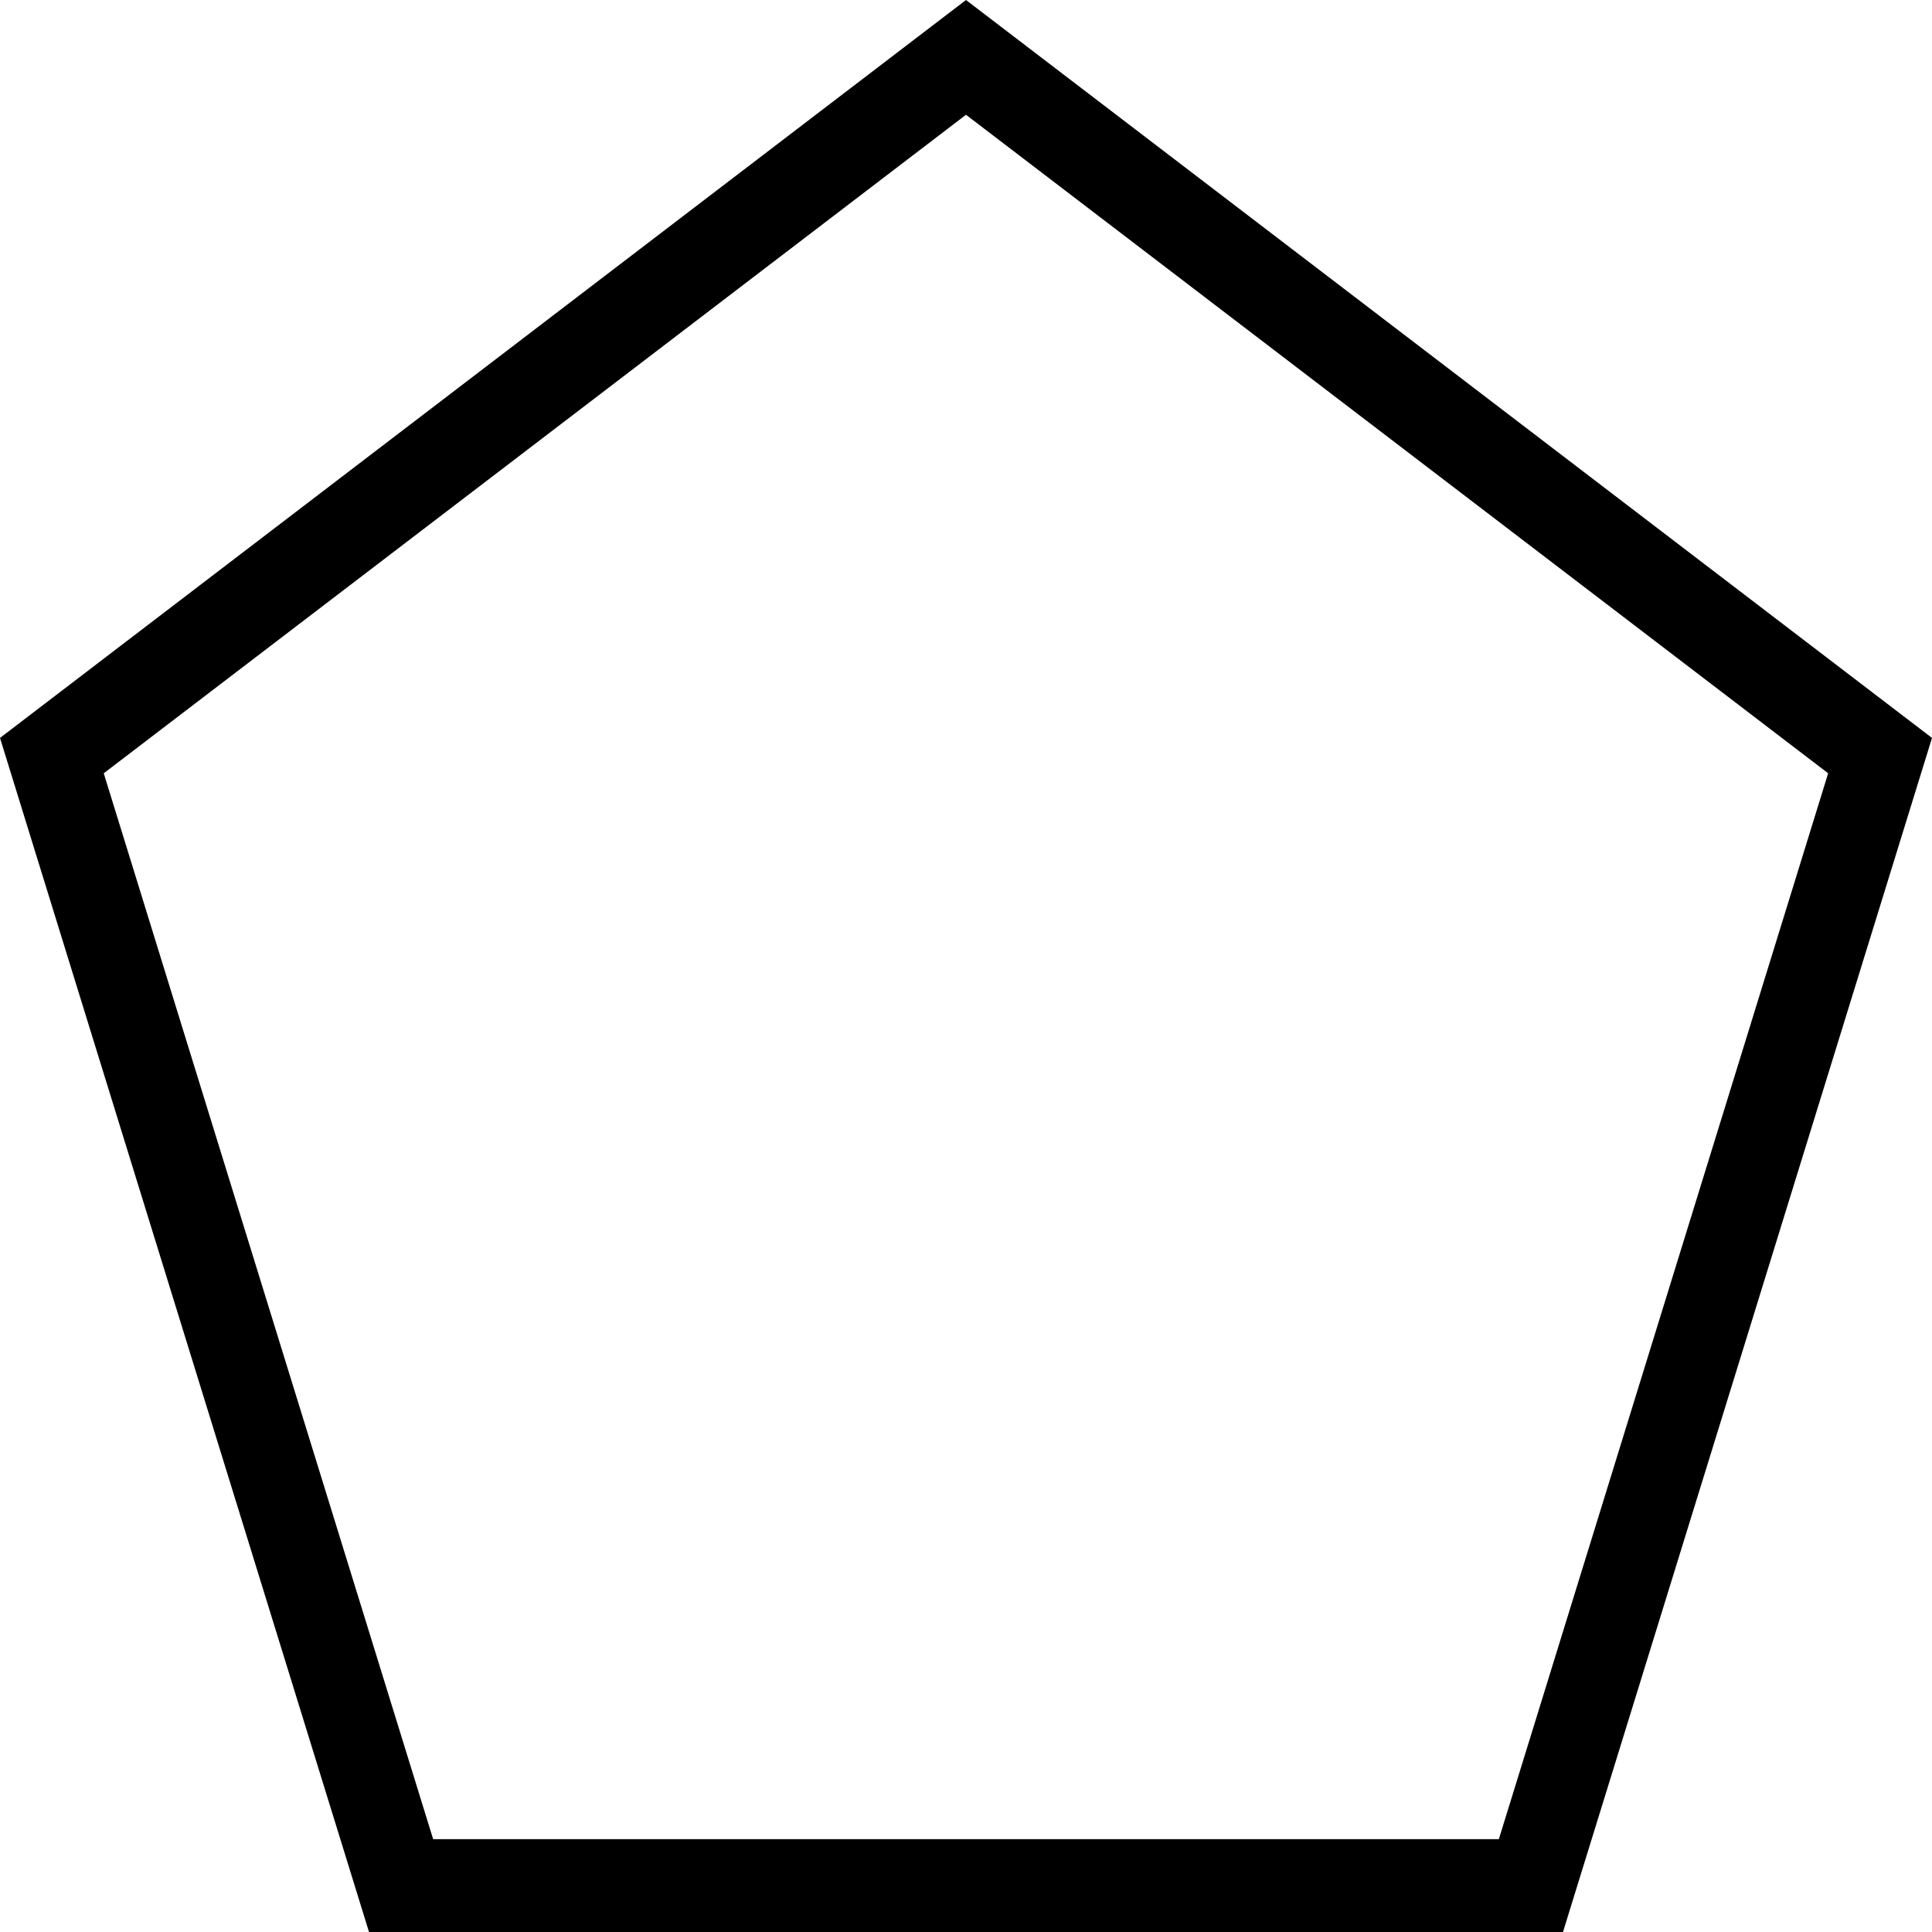 <svg width="20" height="20" viewBox="0 0 20 20" fill="none" xmlns="http://www.w3.org/2000/svg">
<path d="M20 7.639L16.18 20H3.82L0 7.639L10 0L20 7.639ZM1.074 8.005L4.484 19.039H15.516L18.925 8.005L10 1.188L1.074 8.005Z" fill="black"/>
</svg>

